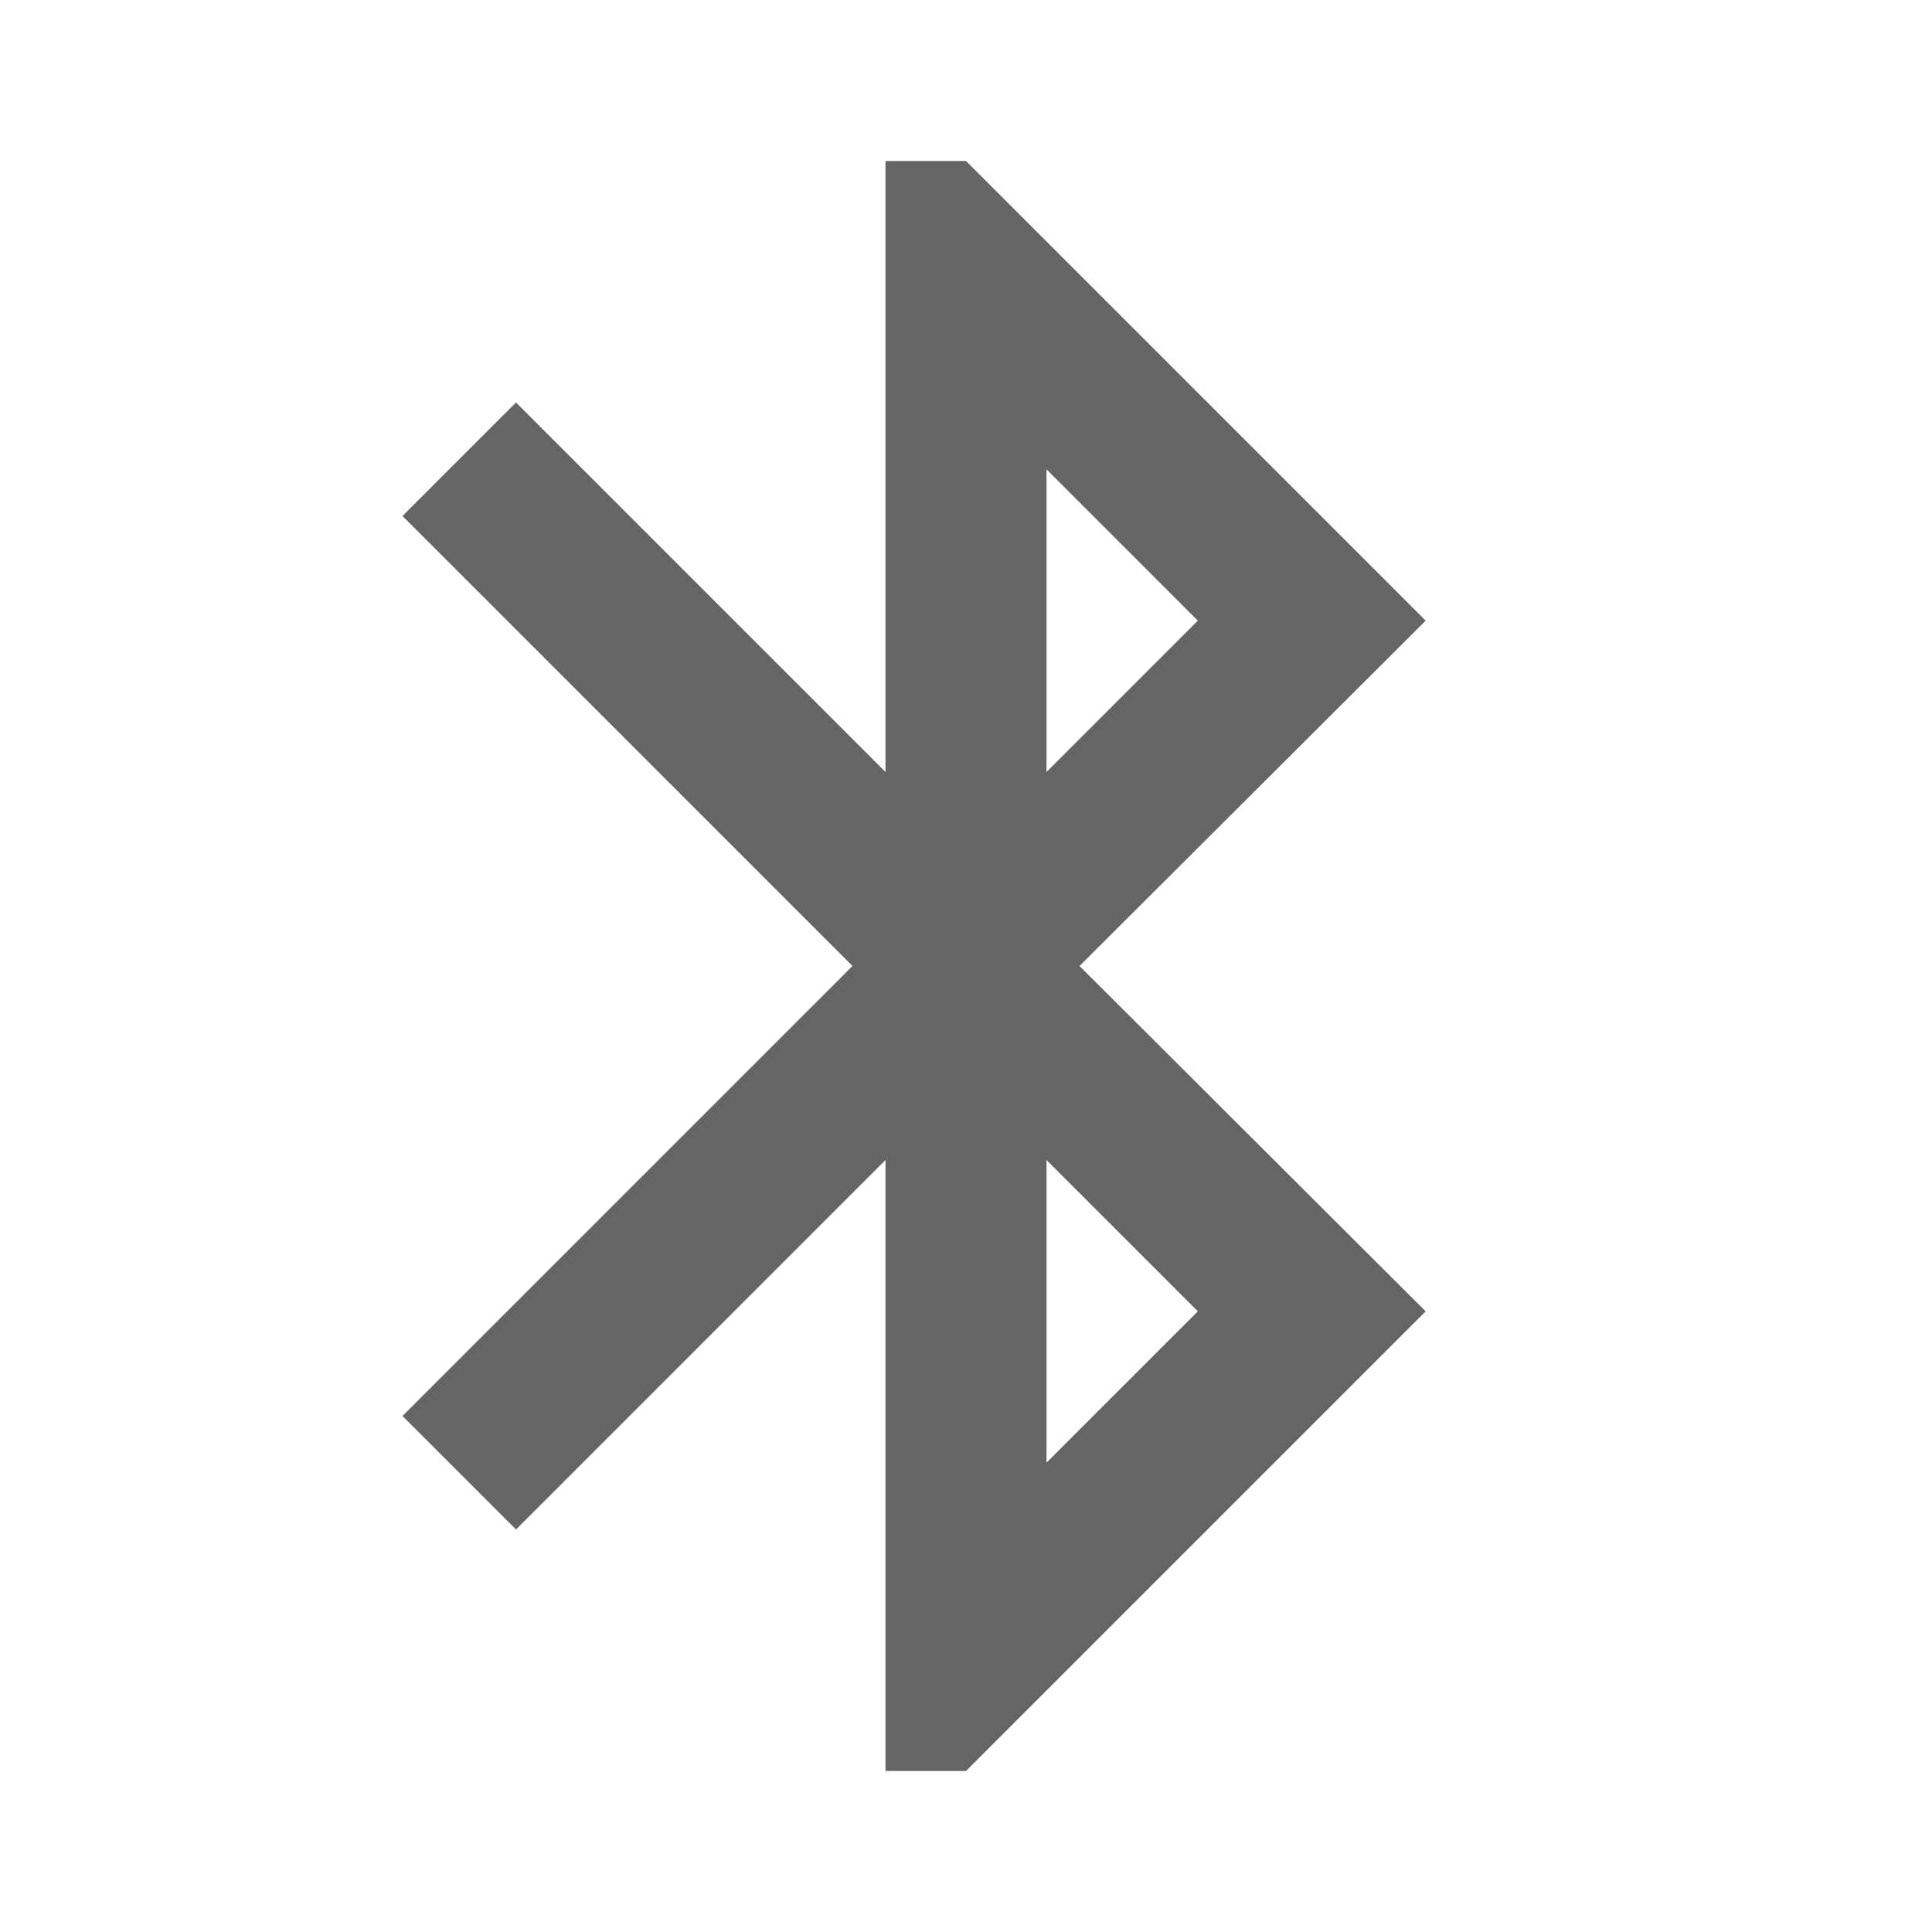 <?xml version="1.0" encoding="utf-8"?>
<svg xmlns="http://www.w3.org/2000/svg" fill="none" height="100%" overflow="visible" preserveAspectRatio="none" style="display: block;" viewBox="0 0 24 24" width="100%">
<g clip-path="url(#clip0_0_23312)" id="bluetooth">
<g id="Vector">
</g>
<path d="M17.71 7.71L12 2H11V9.59L6.41 5L5 6.41L10.59 12L5 17.59L6.41 19L11 14.41V22H12L17.71 16.29L13.41 12L17.71 7.71ZM13 5.83L14.88 7.71L13 9.59V5.83ZM14.88 16.29L13 18.17V14.41L14.88 16.29V16.29Z" fill="#656565" id="Vector_2"/>
</g>
<defs>
<clipPath id="clip0_0_23312">
<rect fill="white" height="24" width="24"/>
</clipPath>
</defs>
</svg>